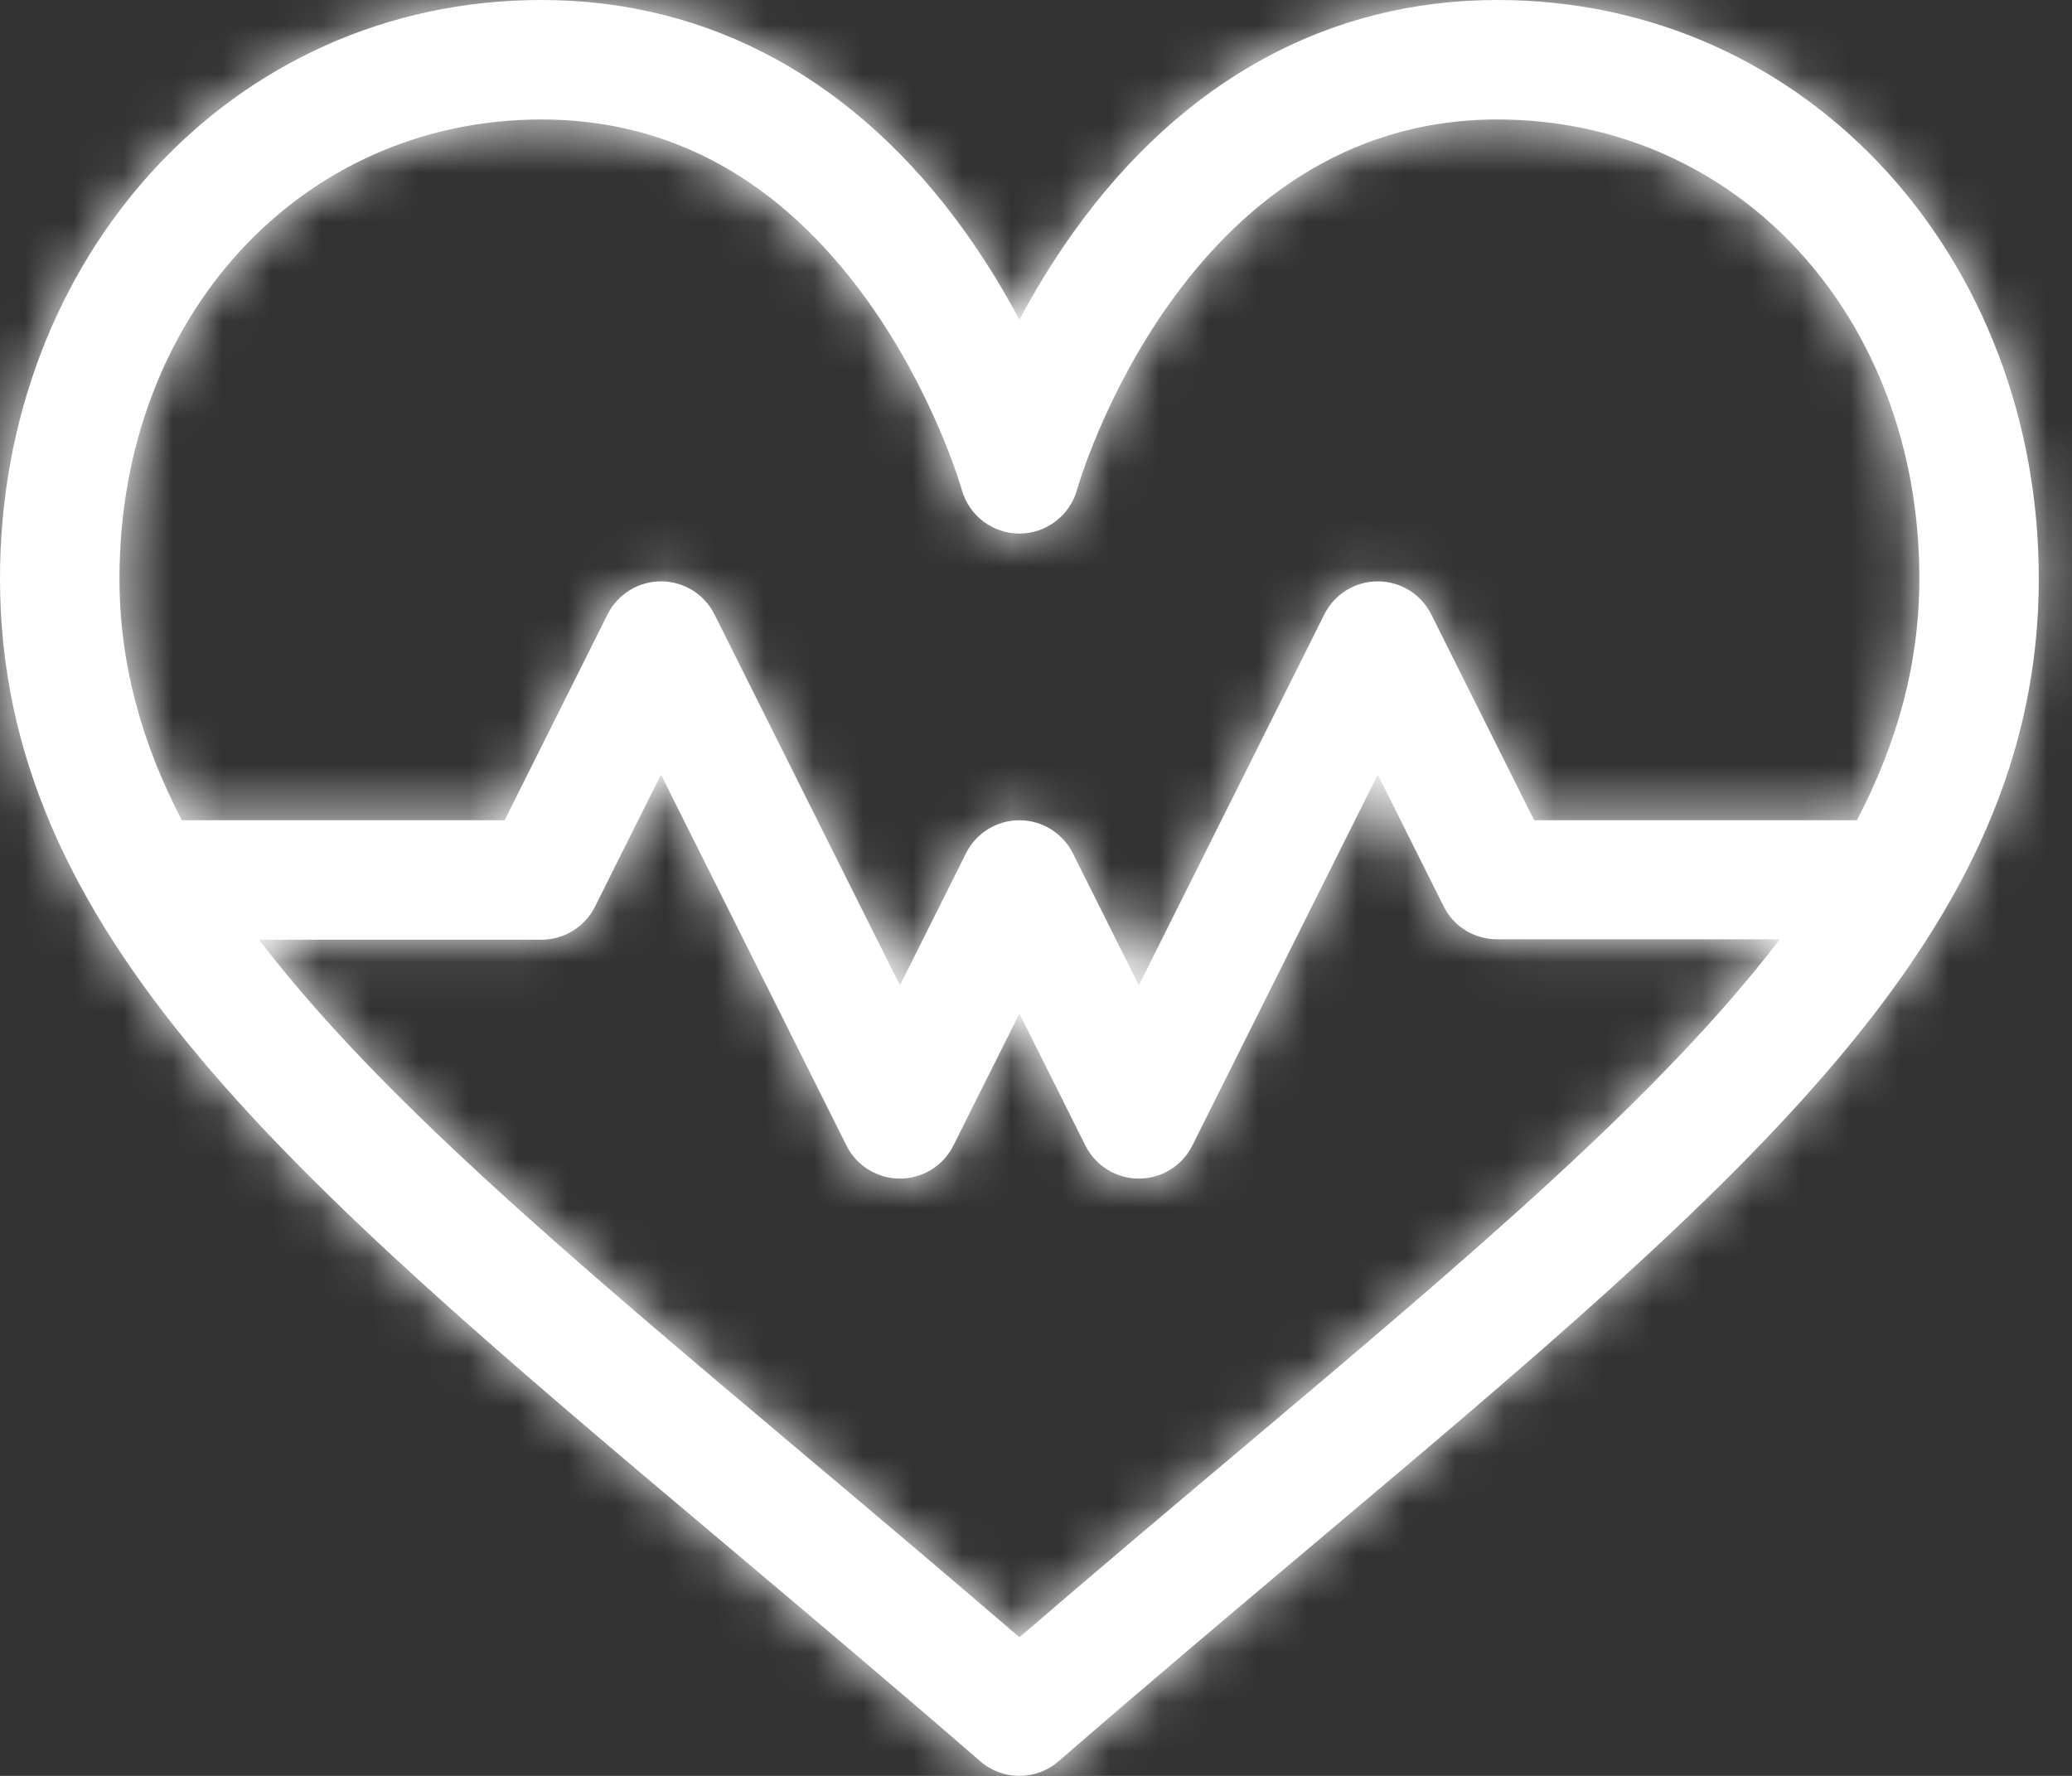 <svg width="42" height="36" viewBox="0 0 42 36" fill="none" xmlns="http://www.w3.org/2000/svg">
<rect x="0" y="0" width="42" height="36" fill="#333333" stroke="none"/>
<mask id="path-1-inside-1" fill="white">
<path d="M30.35 0C26.933 0 23.963 1.626 21.762 4.704C21.326 5.312 20.963 5.919 20.664 6.483C20.364 5.919 20.001 5.312 19.566 4.704C17.365 1.626 14.395 0 10.978 0C4.649 0 0 5.267 0 11.725C0 18.923 5.848 23.849 14.701 31.305C16.35 32.694 18.055 34.131 19.871 35.704C20.098 35.901 20.381 36 20.664 36C20.946 36 21.229 35.901 21.457 35.704C23.272 34.131 24.977 32.694 26.626 31.305C35.479 23.849 41.327 18.923 41.327 11.725C41.327 5.269 36.68 0 30.35 0ZM25.066 29.453C23.652 30.644 22.197 31.87 20.664 33.19C19.13 31.87 17.675 30.644 16.261 29.453C11.503 25.445 7.667 22.214 5.251 19.049H10.978C11.436 19.049 11.855 18.79 12.06 18.38L13.399 15.703L17.159 23.223C17.364 23.633 17.784 23.892 18.242 23.892C18.701 23.892 19.12 23.633 19.325 23.223L20.664 20.546L22.002 23.223C22.207 23.633 22.627 23.892 23.085 23.892C23.544 23.892 23.963 23.633 24.168 23.223L27.928 15.703L29.267 18.38C29.472 18.79 29.891 19.041 30.35 19.041H36.076C33.66 22.206 29.825 25.445 25.066 29.453ZM31.098 16.628L29.011 12.454C28.806 12.044 28.387 11.785 27.928 11.785C27.47 11.785 27.05 12.044 26.845 12.454L23.085 19.974L21.747 17.297C21.541 16.887 21.122 16.628 20.664 16.628C20.205 16.628 19.786 16.887 19.581 17.297L18.242 19.974L14.482 12.454C14.277 12.044 13.858 11.785 13.399 11.785C12.94 11.785 12.521 12.044 12.316 12.454L10.229 16.628H3.687C2.864 15.051 2.422 13.446 2.422 11.725C2.422 6.421 6.1 2.422 10.978 2.422C13.597 2.422 15.81 3.645 17.557 6.057C18.931 7.956 19.491 9.907 19.497 9.931C19.643 10.454 20.12 10.816 20.664 10.816C21.208 10.816 21.685 10.453 21.831 9.928C21.851 9.853 23.983 2.422 30.35 2.422C35.227 2.422 38.906 6.421 38.906 11.725C38.906 13.446 38.463 15.051 37.64 16.628H31.098Z"/>
</mask>
<path d="M30.35 0C26.933 0 23.963 1.626 21.762 4.704C21.326 5.312 20.963 5.919 20.664 6.483C20.364 5.919 20.001 5.312 19.566 4.704C17.365 1.626 14.395 0 10.978 0C4.649 0 0 5.267 0 11.725C0 18.923 5.848 23.849 14.701 31.305C16.35 32.694 18.055 34.131 19.871 35.704C20.098 35.901 20.381 36 20.664 36C20.946 36 21.229 35.901 21.457 35.704C23.272 34.131 24.977 32.694 26.626 31.305C35.479 23.849 41.327 18.923 41.327 11.725C41.327 5.269 36.68 0 30.35 0ZM25.066 29.453C23.652 30.644 22.197 31.87 20.664 33.19C19.13 31.87 17.675 30.644 16.261 29.453C11.503 25.445 7.667 22.214 5.251 19.049H10.978C11.436 19.049 11.855 18.79 12.06 18.38L13.399 15.703L17.159 23.223C17.364 23.633 17.784 23.892 18.242 23.892C18.701 23.892 19.12 23.633 19.325 23.223L20.664 20.546L22.002 23.223C22.207 23.633 22.627 23.892 23.085 23.892C23.544 23.892 23.963 23.633 24.168 23.223L27.928 15.703L29.267 18.38C29.472 18.79 29.891 19.041 30.35 19.041H36.076C33.66 22.206 29.825 25.445 25.066 29.453ZM31.098 16.628L29.011 12.454C28.806 12.044 28.387 11.785 27.928 11.785C27.47 11.785 27.05 12.044 26.845 12.454L23.085 19.974L21.747 17.297C21.541 16.887 21.122 16.628 20.664 16.628C20.205 16.628 19.786 16.887 19.581 17.297L18.242 19.974L14.482 12.454C14.277 12.044 13.858 11.785 13.399 11.785C12.94 11.785 12.521 12.044 12.316 12.454L10.229 16.628H3.687C2.864 15.051 2.422 13.446 2.422 11.725C2.422 6.421 6.1 2.422 10.978 2.422C13.597 2.422 15.81 3.645 17.557 6.057C18.931 7.956 19.491 9.907 19.497 9.931C19.643 10.454 20.12 10.816 20.664 10.816C21.208 10.816 21.685 10.453 21.831 9.928C21.851 9.853 23.983 2.422 30.35 2.422C35.227 2.422 38.906 6.421 38.906 11.725C38.906 13.446 38.463 15.051 37.64 16.628H31.098Z" fill="white"/>
<path d="M21.762 4.704L26.641 8.195L26.641 8.194L21.762 4.704ZM20.664 6.483L15.363 9.295L20.664 19.288L25.964 9.295L20.664 6.483ZM19.566 4.704L14.686 8.194L14.686 8.195L19.566 4.704ZM14.701 31.305L18.566 26.716L18.566 26.716L14.701 31.305ZM19.871 35.704L15.941 40.238L15.941 40.238L19.871 35.704ZM21.457 35.704L25.386 40.238L25.386 40.238L21.457 35.704ZM26.626 31.305L30.492 35.895L30.492 35.895L26.626 31.305ZM25.066 29.453L28.932 34.042L28.932 34.042L25.066 29.453ZM20.664 33.19L16.75 37.738L20.664 41.105L24.577 37.738L20.664 33.19ZM16.261 29.453L12.396 34.042L12.396 34.042L16.261 29.453ZM5.251 19.049V13.049H-6.877L0.482 22.69L5.251 19.049ZM12.06 18.38L6.694 15.697L6.693 15.697L12.06 18.38ZM13.399 15.703L18.766 13.02L13.399 2.287L8.033 13.02L13.399 15.703ZM17.159 23.223L22.526 20.541L22.526 20.54L17.159 23.223ZM19.325 23.223L13.959 20.54L13.958 20.541L19.325 23.223ZM20.664 20.546L26.03 17.862L20.663 7.13L15.297 17.863L20.664 20.546ZM22.002 23.223L27.369 20.541L27.369 20.54L22.002 23.223ZM24.168 23.223L18.802 20.54L18.801 20.541L24.168 23.223ZM27.928 15.703L33.295 13.02L27.928 2.287L22.562 13.02L27.928 15.703ZM29.267 18.38L34.634 15.697L34.633 15.697L29.267 18.38ZM36.076 19.041L40.846 22.682L48.205 13.041H36.076V19.041ZM31.098 16.628L25.731 19.311L27.39 22.628H31.098V16.628ZM29.011 12.454L23.644 15.136L23.645 15.137L29.011 12.454ZM26.845 12.454L32.212 15.137L32.212 15.136L26.845 12.454ZM23.085 19.974L17.719 22.657L23.085 33.39L28.452 22.657L23.085 19.974ZM21.747 17.297L16.38 19.98L16.38 19.98L21.747 17.297ZM19.581 17.297L24.947 19.98L24.948 19.98L19.581 17.297ZM18.242 19.974L12.876 22.657L18.242 33.39L23.609 22.658L18.242 19.974ZM14.482 12.454L9.115 15.137L9.115 15.137L14.482 12.454ZM12.316 12.454L17.683 15.137L17.683 15.136L12.316 12.454ZM10.229 16.628V22.628H13.937L15.596 19.311L10.229 16.628ZM3.687 16.628L-1.632 19.404L0.051 22.628H3.687V16.628ZM17.557 6.057L22.417 2.539L22.417 2.539L17.557 6.057ZM19.497 9.931L25.277 8.319L25.274 8.308L25.271 8.298L19.497 9.931ZM21.831 9.928L16.049 8.325L16.048 8.327L21.831 9.928ZM37.64 16.628V22.628H41.276L42.959 19.404L37.64 16.628ZM30.35 -6C24.767 -6 20.069 -3.243 16.881 1.213L26.641 8.194C27.856 6.496 29.098 6 30.35 6V-6ZM16.882 1.212C16.269 2.069 15.768 2.908 15.363 3.672L25.964 9.295C26.158 8.929 26.384 8.555 26.641 8.195L16.882 1.212ZM25.964 3.672C25.559 2.908 25.058 2.069 24.445 1.212L14.686 8.195C14.944 8.555 15.169 8.929 15.363 9.295L25.964 3.672ZM24.446 1.213C21.258 -3.243 16.56 -6 10.978 -6V6C12.229 6 13.471 6.496 14.686 8.194L24.446 1.213ZM10.978 -6C0.872 -6 -6 2.437 -6 11.725H6C6 8.098 8.426 6 10.978 6V-6ZM-6 11.725C-6 17.193 -3.695 21.543 -0.567 25.274C2.41 28.823 6.549 32.284 10.836 35.895L18.566 26.716C14 22.871 10.789 20.14 8.628 17.563C6.619 15.167 6 13.456 6 11.725H-6ZM10.836 35.895C12.488 37.286 14.162 38.696 15.941 40.238L23.8 31.17C21.948 29.565 20.212 28.103 18.566 26.716L10.836 35.895ZM15.941 40.238C17.295 41.412 18.985 42 20.664 42V30C21.777 30 22.901 30.391 23.8 31.17L15.941 40.238ZM20.664 42C22.342 42 24.032 41.412 25.386 40.238L17.527 31.17C18.426 30.391 19.55 30 20.664 30V42ZM25.386 40.238C27.165 38.696 28.839 37.286 30.492 35.895L22.761 26.716C21.115 28.103 19.379 29.565 17.527 31.17L25.386 40.238ZM30.492 35.895C34.778 32.284 38.917 28.823 41.894 25.274C45.022 21.543 47.327 17.193 47.327 11.725H35.327C35.327 13.456 34.708 15.167 32.699 17.563C30.538 20.14 27.327 22.871 22.761 26.716L30.492 35.895ZM47.327 11.725C47.327 2.44 40.458 -6 30.35 -6V6C32.902 6 35.327 8.098 35.327 11.725H47.327ZM21.201 24.864C19.79 26.053 18.311 27.298 16.75 28.642L24.577 37.738C26.083 36.442 27.515 35.236 28.932 34.042L21.201 24.864ZM24.577 28.642C23.016 27.298 21.537 26.053 20.126 24.864L12.396 34.042C13.812 35.236 15.244 36.442 16.75 37.738L24.577 28.642ZM20.126 24.864C15.17 20.69 11.944 17.929 10.02 15.409L0.482 22.69C3.39 26.499 7.835 30.201 12.396 34.042L20.126 24.864ZM5.251 25.049H10.978V13.049H5.251V25.049ZM10.978 25.049C13.709 25.049 16.206 23.506 17.427 21.062L6.693 15.697C7.505 14.074 9.164 13.049 10.978 13.049V25.049ZM17.427 21.063L18.766 18.386L8.033 13.02L6.694 15.697L17.427 21.063ZM8.033 18.386L11.793 25.906L22.526 20.54L18.766 13.02L8.033 18.386ZM11.792 25.905C13.014 28.349 15.511 29.892 18.242 29.892V17.892C20.056 17.892 21.715 18.917 22.526 20.541L11.792 25.905ZM18.242 29.892C20.973 29.892 23.471 28.349 24.692 25.905L13.958 20.541C14.77 18.917 16.428 17.892 18.242 17.892V29.892ZM24.692 25.906L26.03 23.229L15.297 17.863L13.959 20.54L24.692 25.906ZM15.297 23.229L16.636 25.906L27.369 20.54L26.03 17.862L15.297 23.229ZM16.635 25.905C17.857 28.349 20.354 29.892 23.085 29.892V17.892C24.899 17.892 26.558 18.917 27.369 20.541L16.635 25.905ZM23.085 29.892C25.816 29.892 28.314 28.349 29.535 25.905L18.801 20.541C19.613 18.917 21.271 17.892 23.085 17.892V29.892ZM29.535 25.906L33.295 18.386L22.562 13.02L18.802 20.54L29.535 25.906ZM22.562 18.386L23.9 21.063L34.633 15.697L33.295 13.02L22.562 18.386ZM23.9 21.062C25.154 23.572 27.693 25.041 30.35 25.041V13.041C32.09 13.041 33.79 14.009 34.634 15.697L23.9 21.062ZM30.35 25.041H36.076V13.041H30.35V25.041ZM31.307 15.401C29.382 17.923 26.151 20.695 21.201 24.864L28.932 34.042C33.498 30.196 37.939 26.49 40.846 22.682L31.307 15.401ZM36.465 13.944L34.378 9.771L23.645 15.137L25.731 19.311L36.465 13.944ZM34.378 9.772C33.157 7.328 30.659 5.785 27.928 5.785V17.785C26.114 17.785 24.456 16.76 23.644 15.136L34.378 9.772ZM27.928 5.785C25.197 5.785 22.7 7.328 21.478 9.772L32.212 15.136C31.401 16.76 29.742 17.785 27.928 17.785V5.785ZM21.479 9.771L17.719 17.291L28.452 22.657L32.212 15.137L21.479 9.771ZM28.452 17.291L27.113 14.614L16.38 19.98L17.719 22.657L28.452 17.291ZM27.113 14.614C25.892 12.171 23.395 10.628 20.664 10.628V22.628C18.85 22.628 17.191 21.603 16.38 19.98L27.113 14.614ZM20.664 10.628C17.933 10.628 15.435 12.171 14.214 14.615L24.948 19.98C24.136 21.603 22.477 22.628 20.664 22.628V10.628ZM14.214 14.614L12.876 17.291L23.609 22.658L24.947 19.98L14.214 14.614ZM23.609 17.291L19.849 9.771L9.115 15.137L12.876 22.657L23.609 17.291ZM19.849 9.771C18.627 7.327 16.13 5.785 13.399 5.785V17.785C11.585 17.785 9.927 16.76 9.115 15.137L19.849 9.771ZM13.399 5.785C10.668 5.785 8.171 7.328 6.949 9.772L17.683 15.136C16.872 16.76 15.213 17.785 13.399 17.785V5.785ZM6.95 9.771L4.863 13.944L15.596 19.311L17.683 15.137L6.95 9.771ZM10.229 10.628H3.687V22.628H10.229V10.628ZM9.006 13.851C8.567 13.01 8.422 12.35 8.422 11.725H-3.578C-3.578 14.541 -2.839 17.092 -1.632 19.404L9.006 13.851ZM8.422 11.725C8.422 10.469 8.847 9.624 9.287 9.146C9.706 8.69 10.255 8.422 10.978 8.422V-3.578C2.323 -3.578 -3.578 3.591 -3.578 11.725H8.422ZM10.978 8.422C11.388 8.422 11.9 8.476 12.697 9.576L22.417 2.539C19.72 -1.186 15.806 -3.578 10.978 -3.578V8.422ZM12.696 9.575C13.053 10.068 13.333 10.614 13.527 11.064C13.716 11.506 13.776 11.747 13.724 11.564L25.271 8.298C25.186 7.999 24.394 5.27 22.417 2.539L12.696 9.575ZM13.718 11.543C14.587 14.659 17.427 16.816 20.664 16.816V4.816C22.814 4.816 24.699 6.249 25.277 8.319L13.718 11.543ZM20.664 16.816C23.905 16.816 26.748 14.653 27.613 11.53L16.048 8.327C16.623 6.253 18.511 4.816 20.664 4.816V16.816ZM27.612 11.532C27.535 11.809 27.842 10.688 28.596 9.63C28.95 9.134 29.285 8.819 29.559 8.644C29.778 8.505 29.998 8.422 30.35 8.422V-3.578C24.477 -3.578 20.762 -0.054 18.825 2.664C16.916 5.341 16.146 7.973 16.049 8.325L27.612 11.532ZM30.35 8.422C31.072 8.422 31.621 8.69 32.041 9.146C32.48 9.624 32.906 10.469 32.906 11.725H44.906C44.906 3.591 39.005 -3.578 30.35 -3.578V8.422ZM32.906 11.725C32.906 12.35 32.76 13.01 32.321 13.851L42.959 19.404C44.166 17.092 44.906 14.541 44.906 11.725H32.906ZM37.64 10.628H31.098V22.628H37.64V10.628Z" fill="white" mask="url(#path-1-inside-1)"/>
</svg>
